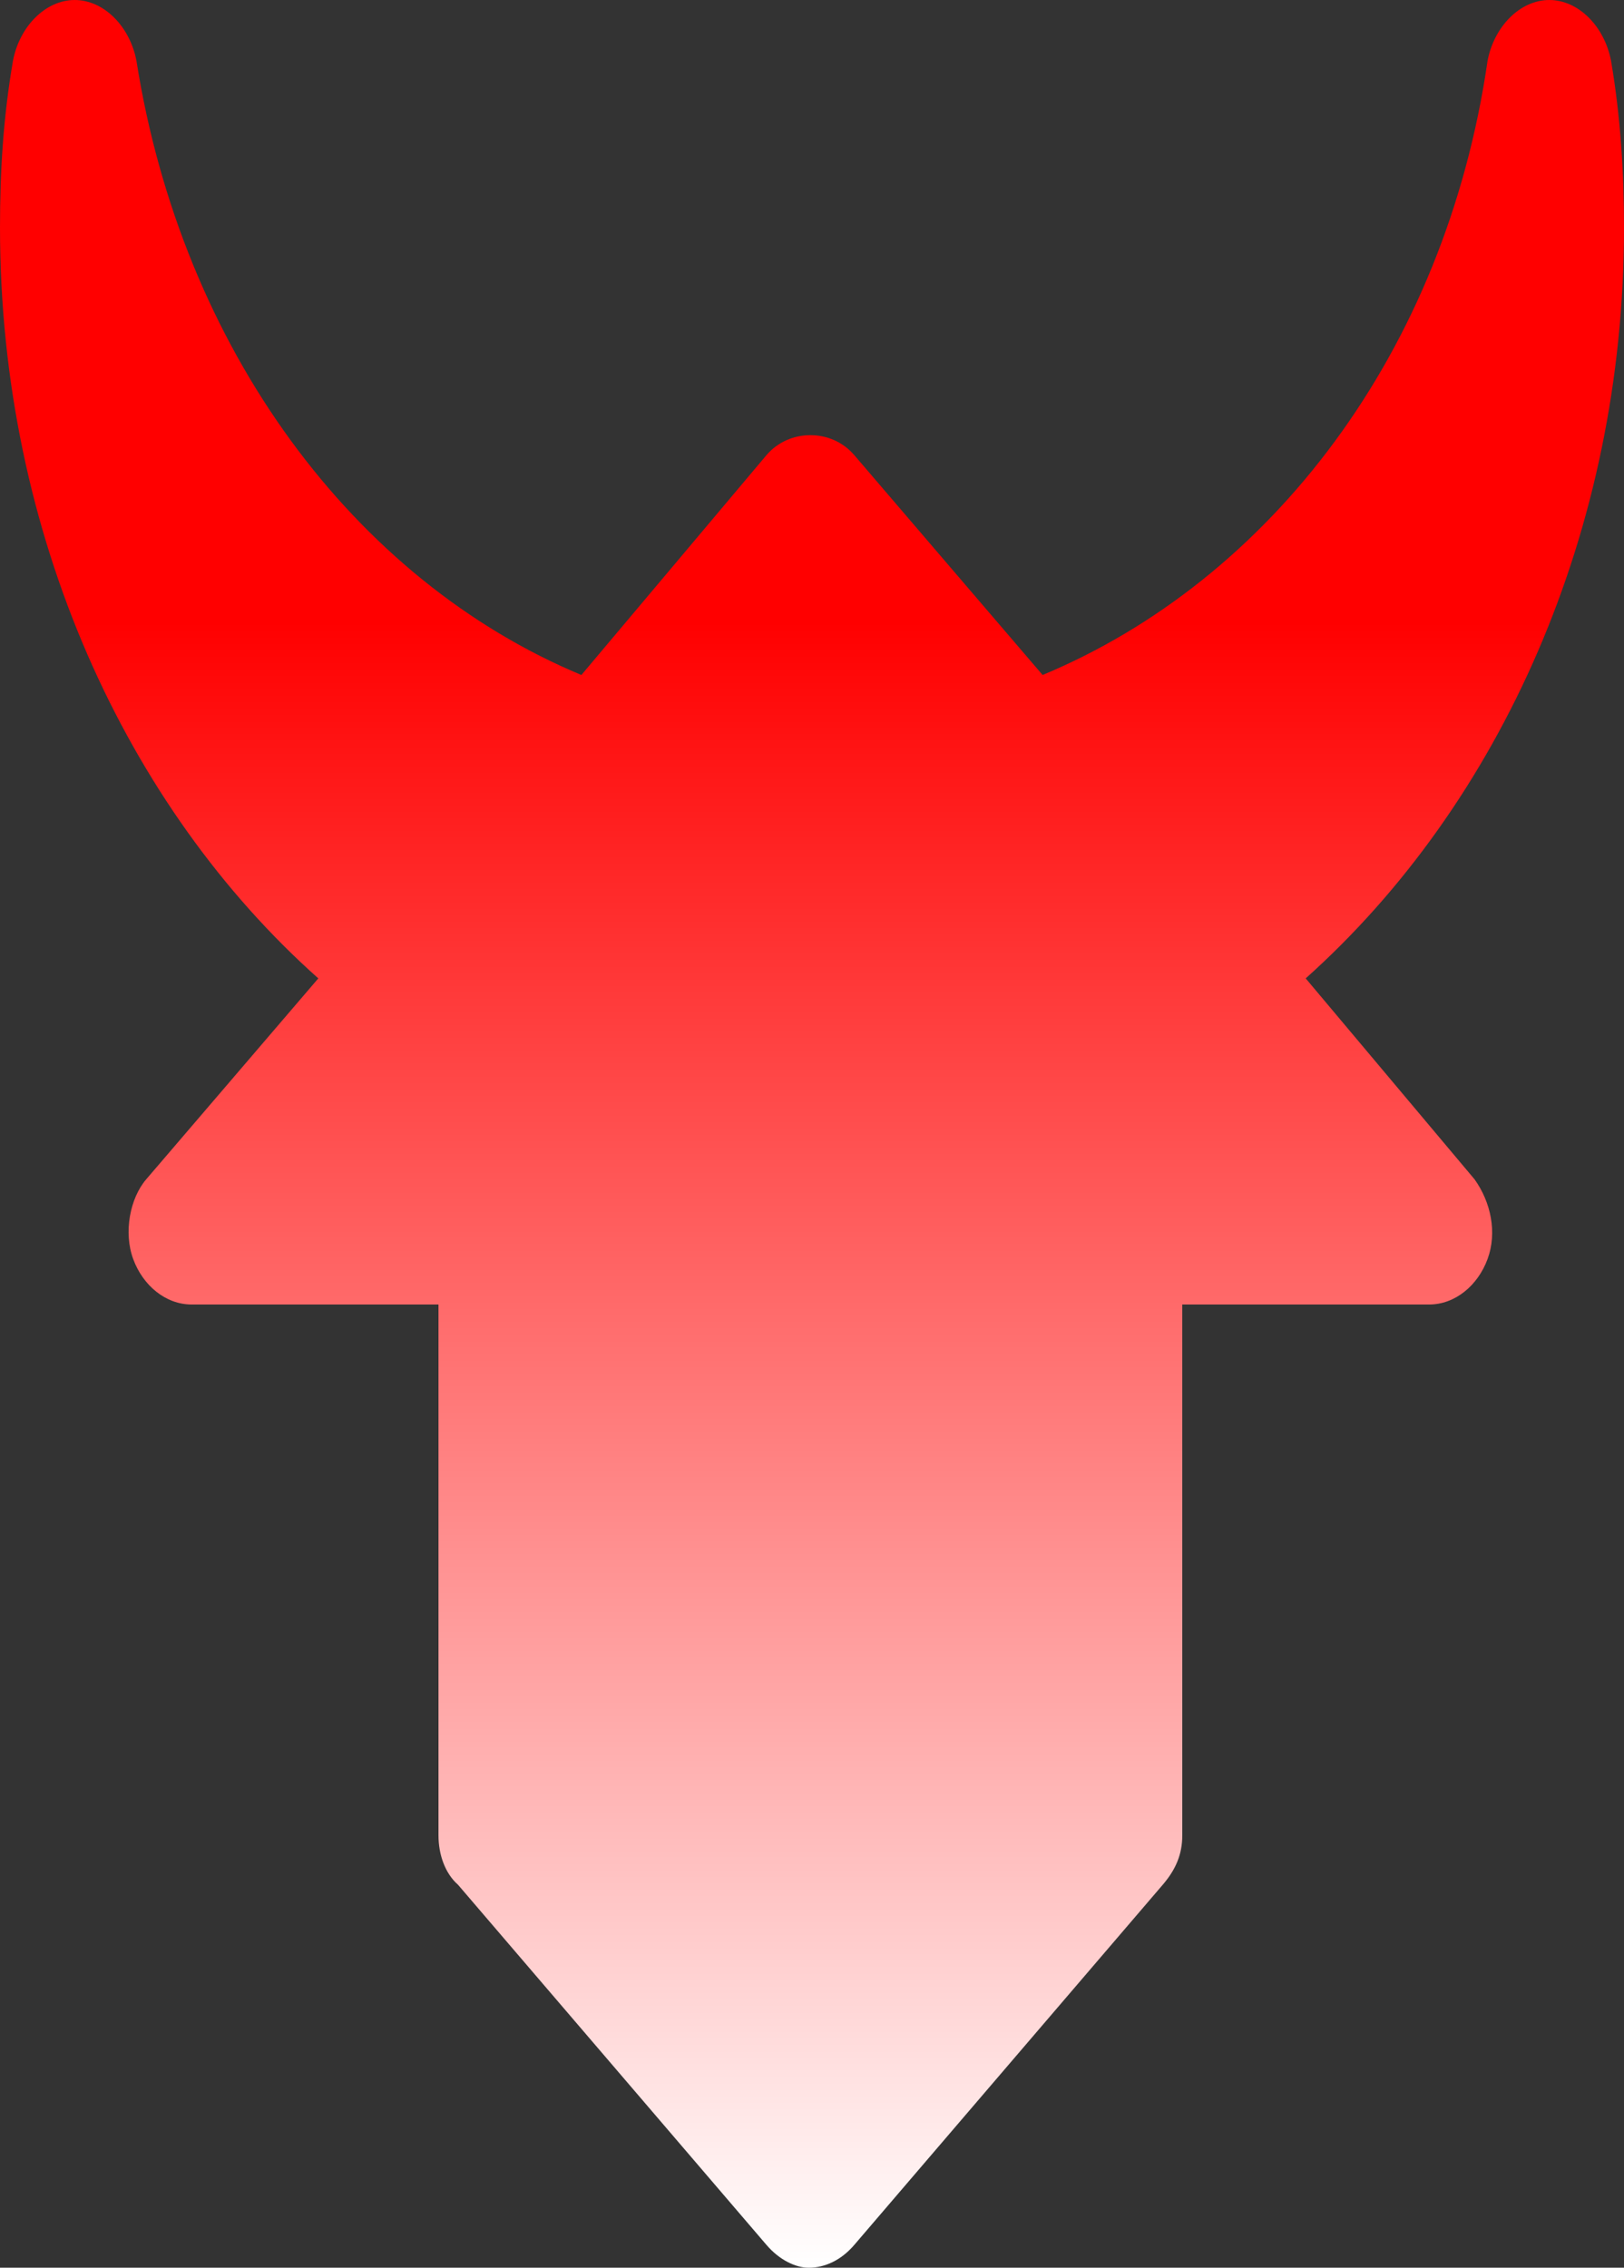 <?xml version="1.0" encoding="UTF-8"?> <svg xmlns="http://www.w3.org/2000/svg" width="106" height="148" viewBox="0 0 106 148" fill="none"><rect x="0" y="0" width="106" height="148" fill="#333333" stroke="none"/> <path d="M85.224 63.853C97.944 52.468 106 34.649 106 14.85C106 11.385 105.788 7.672 105.152 3.96C104.728 1.732 103.032 0 101.124 0C99.216 0 97.52 1.732 97.096 3.96C94.34 23.017 82.892 37.866 68.052 44.053L55.756 29.699C54.272 27.967 51.516 27.967 50.032 29.699L37.948 44.053C23.108 37.866 11.872 22.769 8.904 3.96C8.48 1.732 6.784 0 4.876 0C2.968 0 1.272 1.732 0.848 3.96C0.212 7.672 0 11.137 0 14.85C0 34.896 8.268 52.716 20.776 63.853L9.54 76.97C8.48 78.207 8.056 80.435 8.692 82.167C9.328 83.9 10.812 85.137 12.508 85.137H28.62V119.786C28.62 121.023 29.044 122.261 29.892 123.003L50.032 146.515C50.88 147.505 51.94 148 52.788 148C53.848 148 54.908 147.505 55.756 146.515L75.896 123.003C76.744 122.013 77.168 121.023 77.168 119.786V85.137H93.28C94.976 85.137 96.46 83.9 97.096 82.167C97.732 80.435 97.308 78.455 96.248 76.97L85.224 63.853Z" fill="url(#paint0_linear_129_1715)"></path> <defs> <linearGradient id="paint0_linear_129_1715" x1="53" y1="0" x2="53" y2="148" gradientUnits="userSpaceOnUse"> <stop offset="0.274" stop-color="#FF0000"></stop> <stop offset="1" stop-color="white"></stop> </linearGradient> </defs> </svg> 